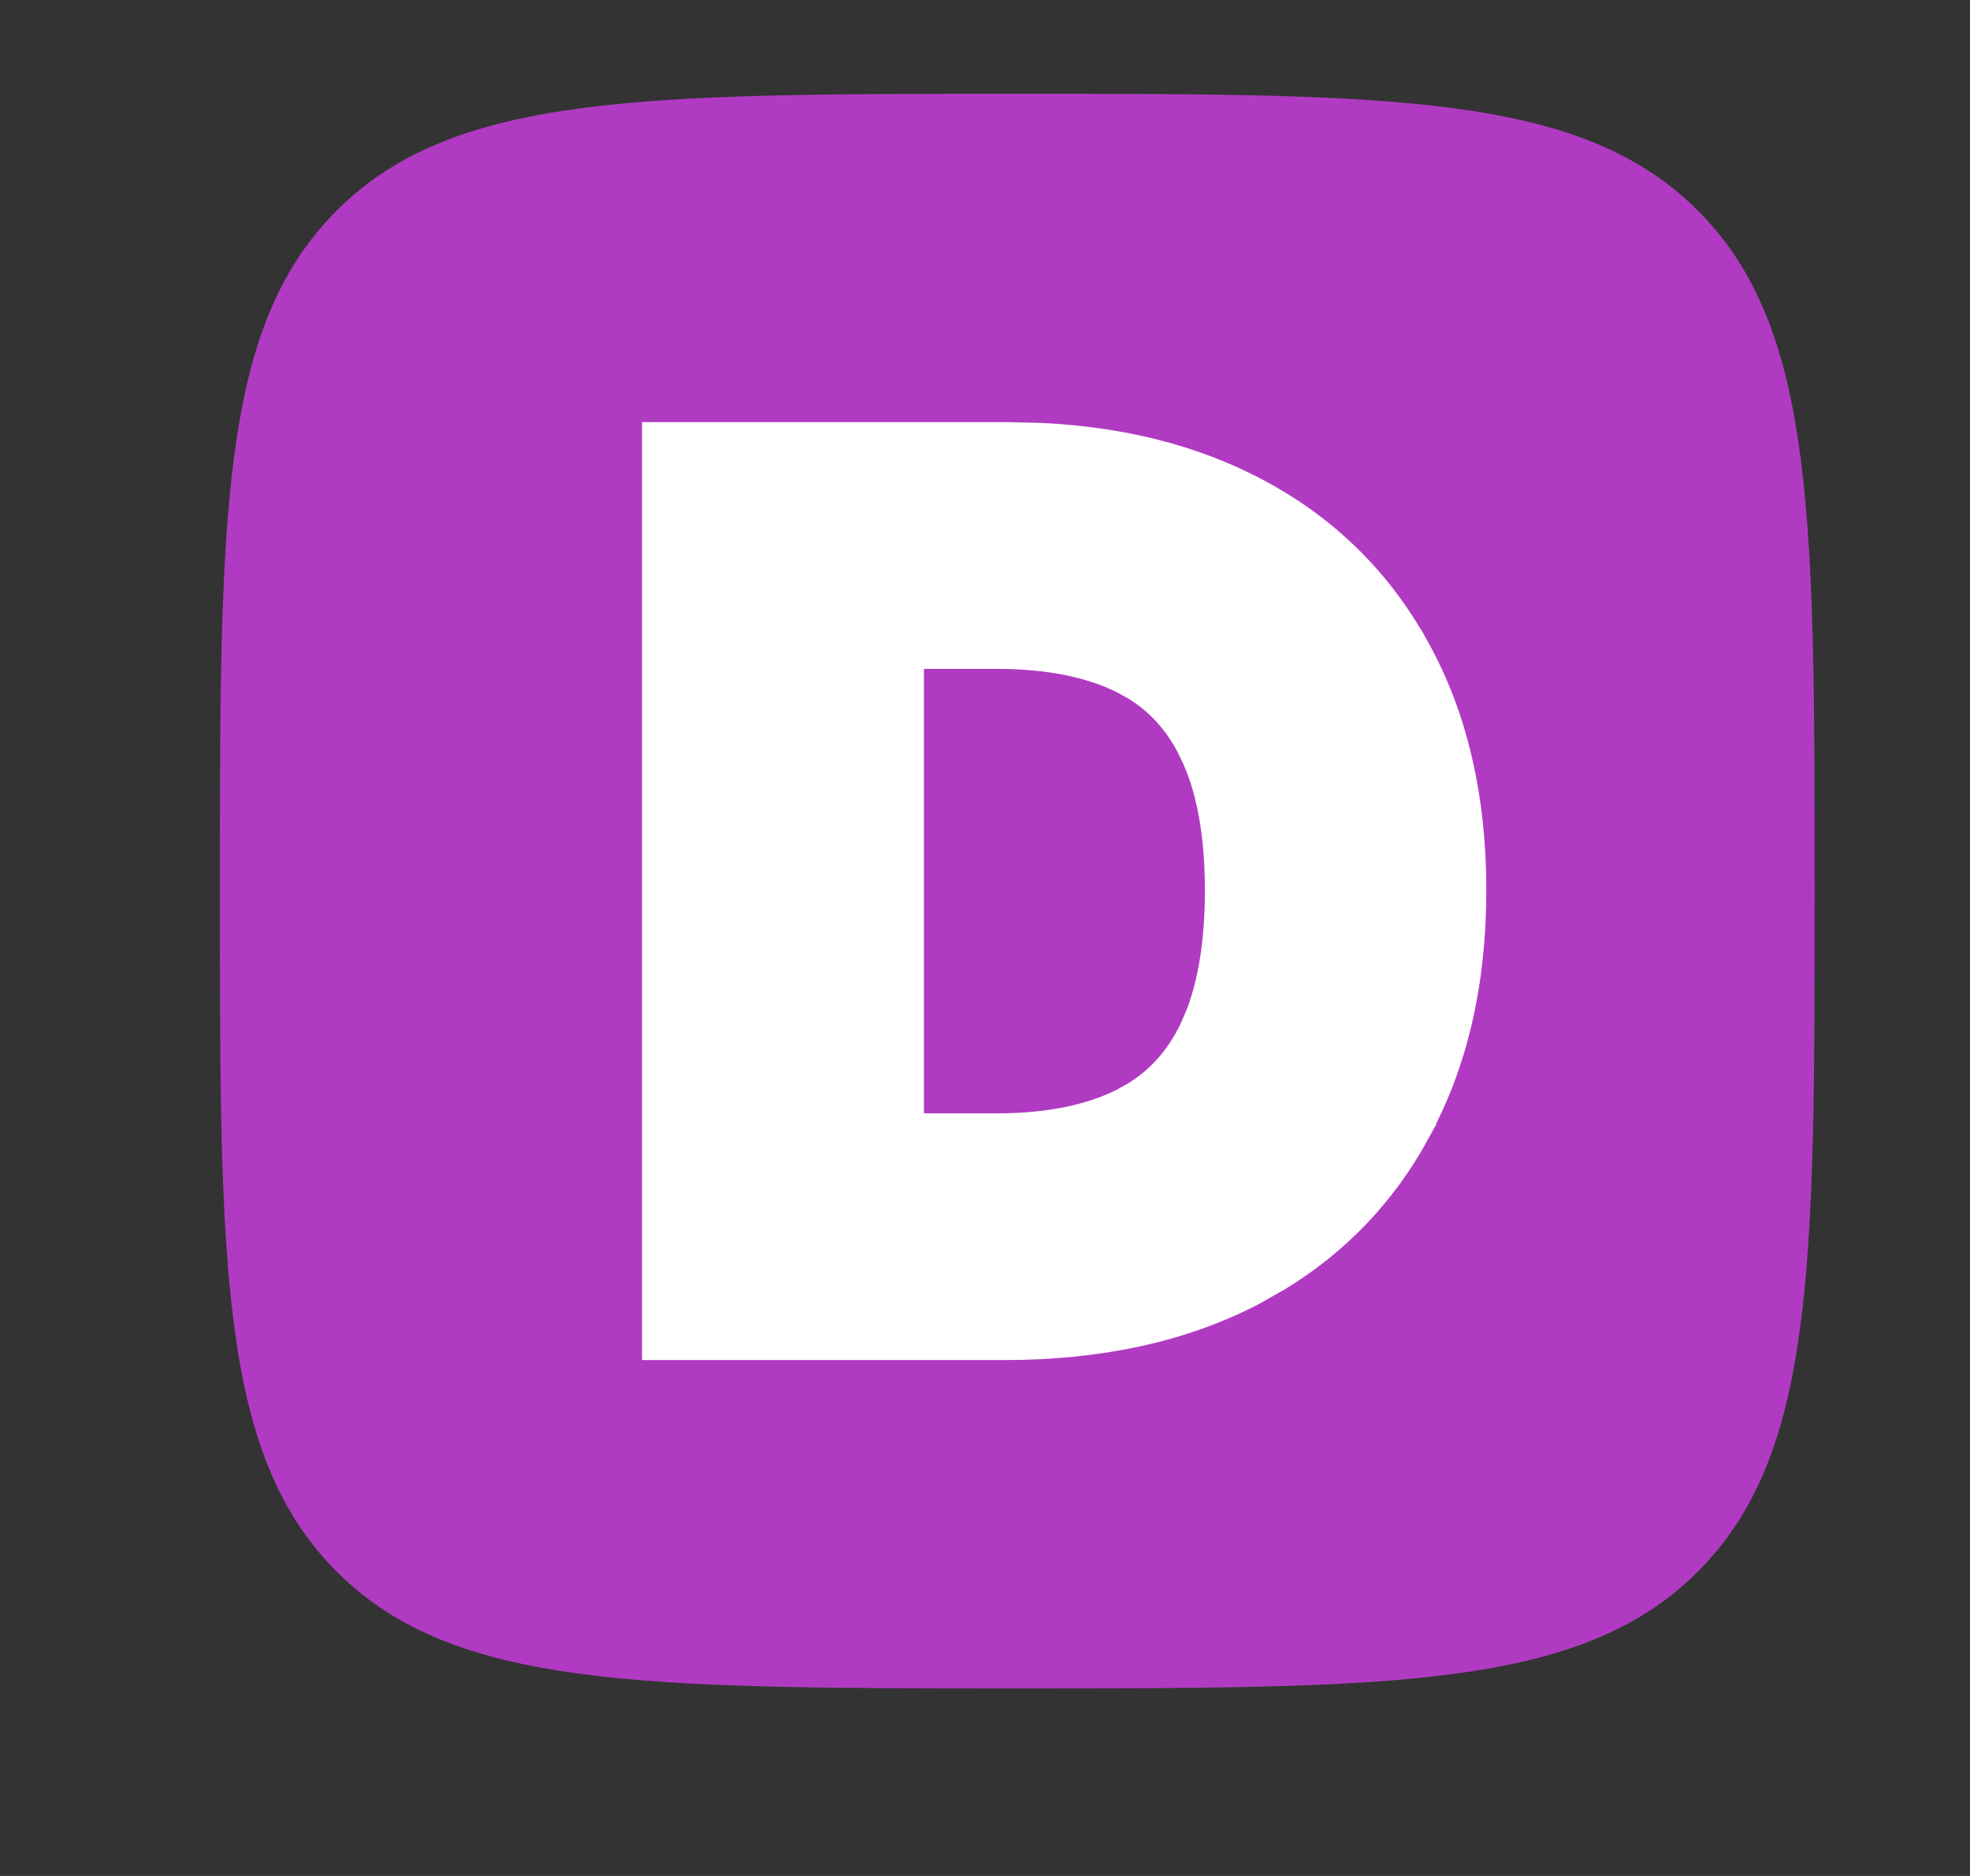 <svg width="21" height="20" viewBox="0 0 21 20" fill="none" xmlns="http://www.w3.org/2000/svg">
<rect x="0" y="0" width="21" height="20" fill="#333333" stroke="none"/>
<path d="M2.344 9.5C2.344 5.493 2.344 3.49 3.589 2.245C4.833 1 6.837 1 10.844 1C14.851 1 16.854 1 18.099 2.245C19.344 3.49 19.344 5.493 19.344 9.5C19.344 13.507 19.344 15.51 18.099 16.755C16.854 18 14.851 18 10.844 18C6.837 18 4.833 18 3.589 16.755C2.344 15.51 2.344 13.507 2.344 9.5Z" fill="#B03BC2"/>
<path d="M10.732 4.75L11.097 4.759C11.931 4.8 12.67 4.984 13.31 5.318H13.311C14.042 5.698 14.607 6.247 15.001 6.961H15.002C15.4 7.676 15.594 8.523 15.594 9.491C15.594 10.461 15.4 11.309 15.002 12.027L15.003 12.028C14.658 12.657 14.179 13.158 13.57 13.53L13.302 13.682C12.568 14.064 11.699 14.25 10.705 14.25H7.094V4.75H10.732ZM9.599 12.12H10.621C11.187 12.12 11.645 12.024 12.006 11.847L12.135 11.776C12.427 11.601 12.651 11.353 12.809 11.026V11.025L12.874 10.877C13.017 10.517 13.094 10.058 13.094 9.491C13.094 8.85 12.993 8.347 12.809 7.971V7.97C12.651 7.643 12.428 7.395 12.139 7.223L12.011 7.153C11.65 6.976 11.192 6.881 10.626 6.881H9.599V12.12Z" fill="white" stroke="white" stroke-width="0.5"/>
</svg>

